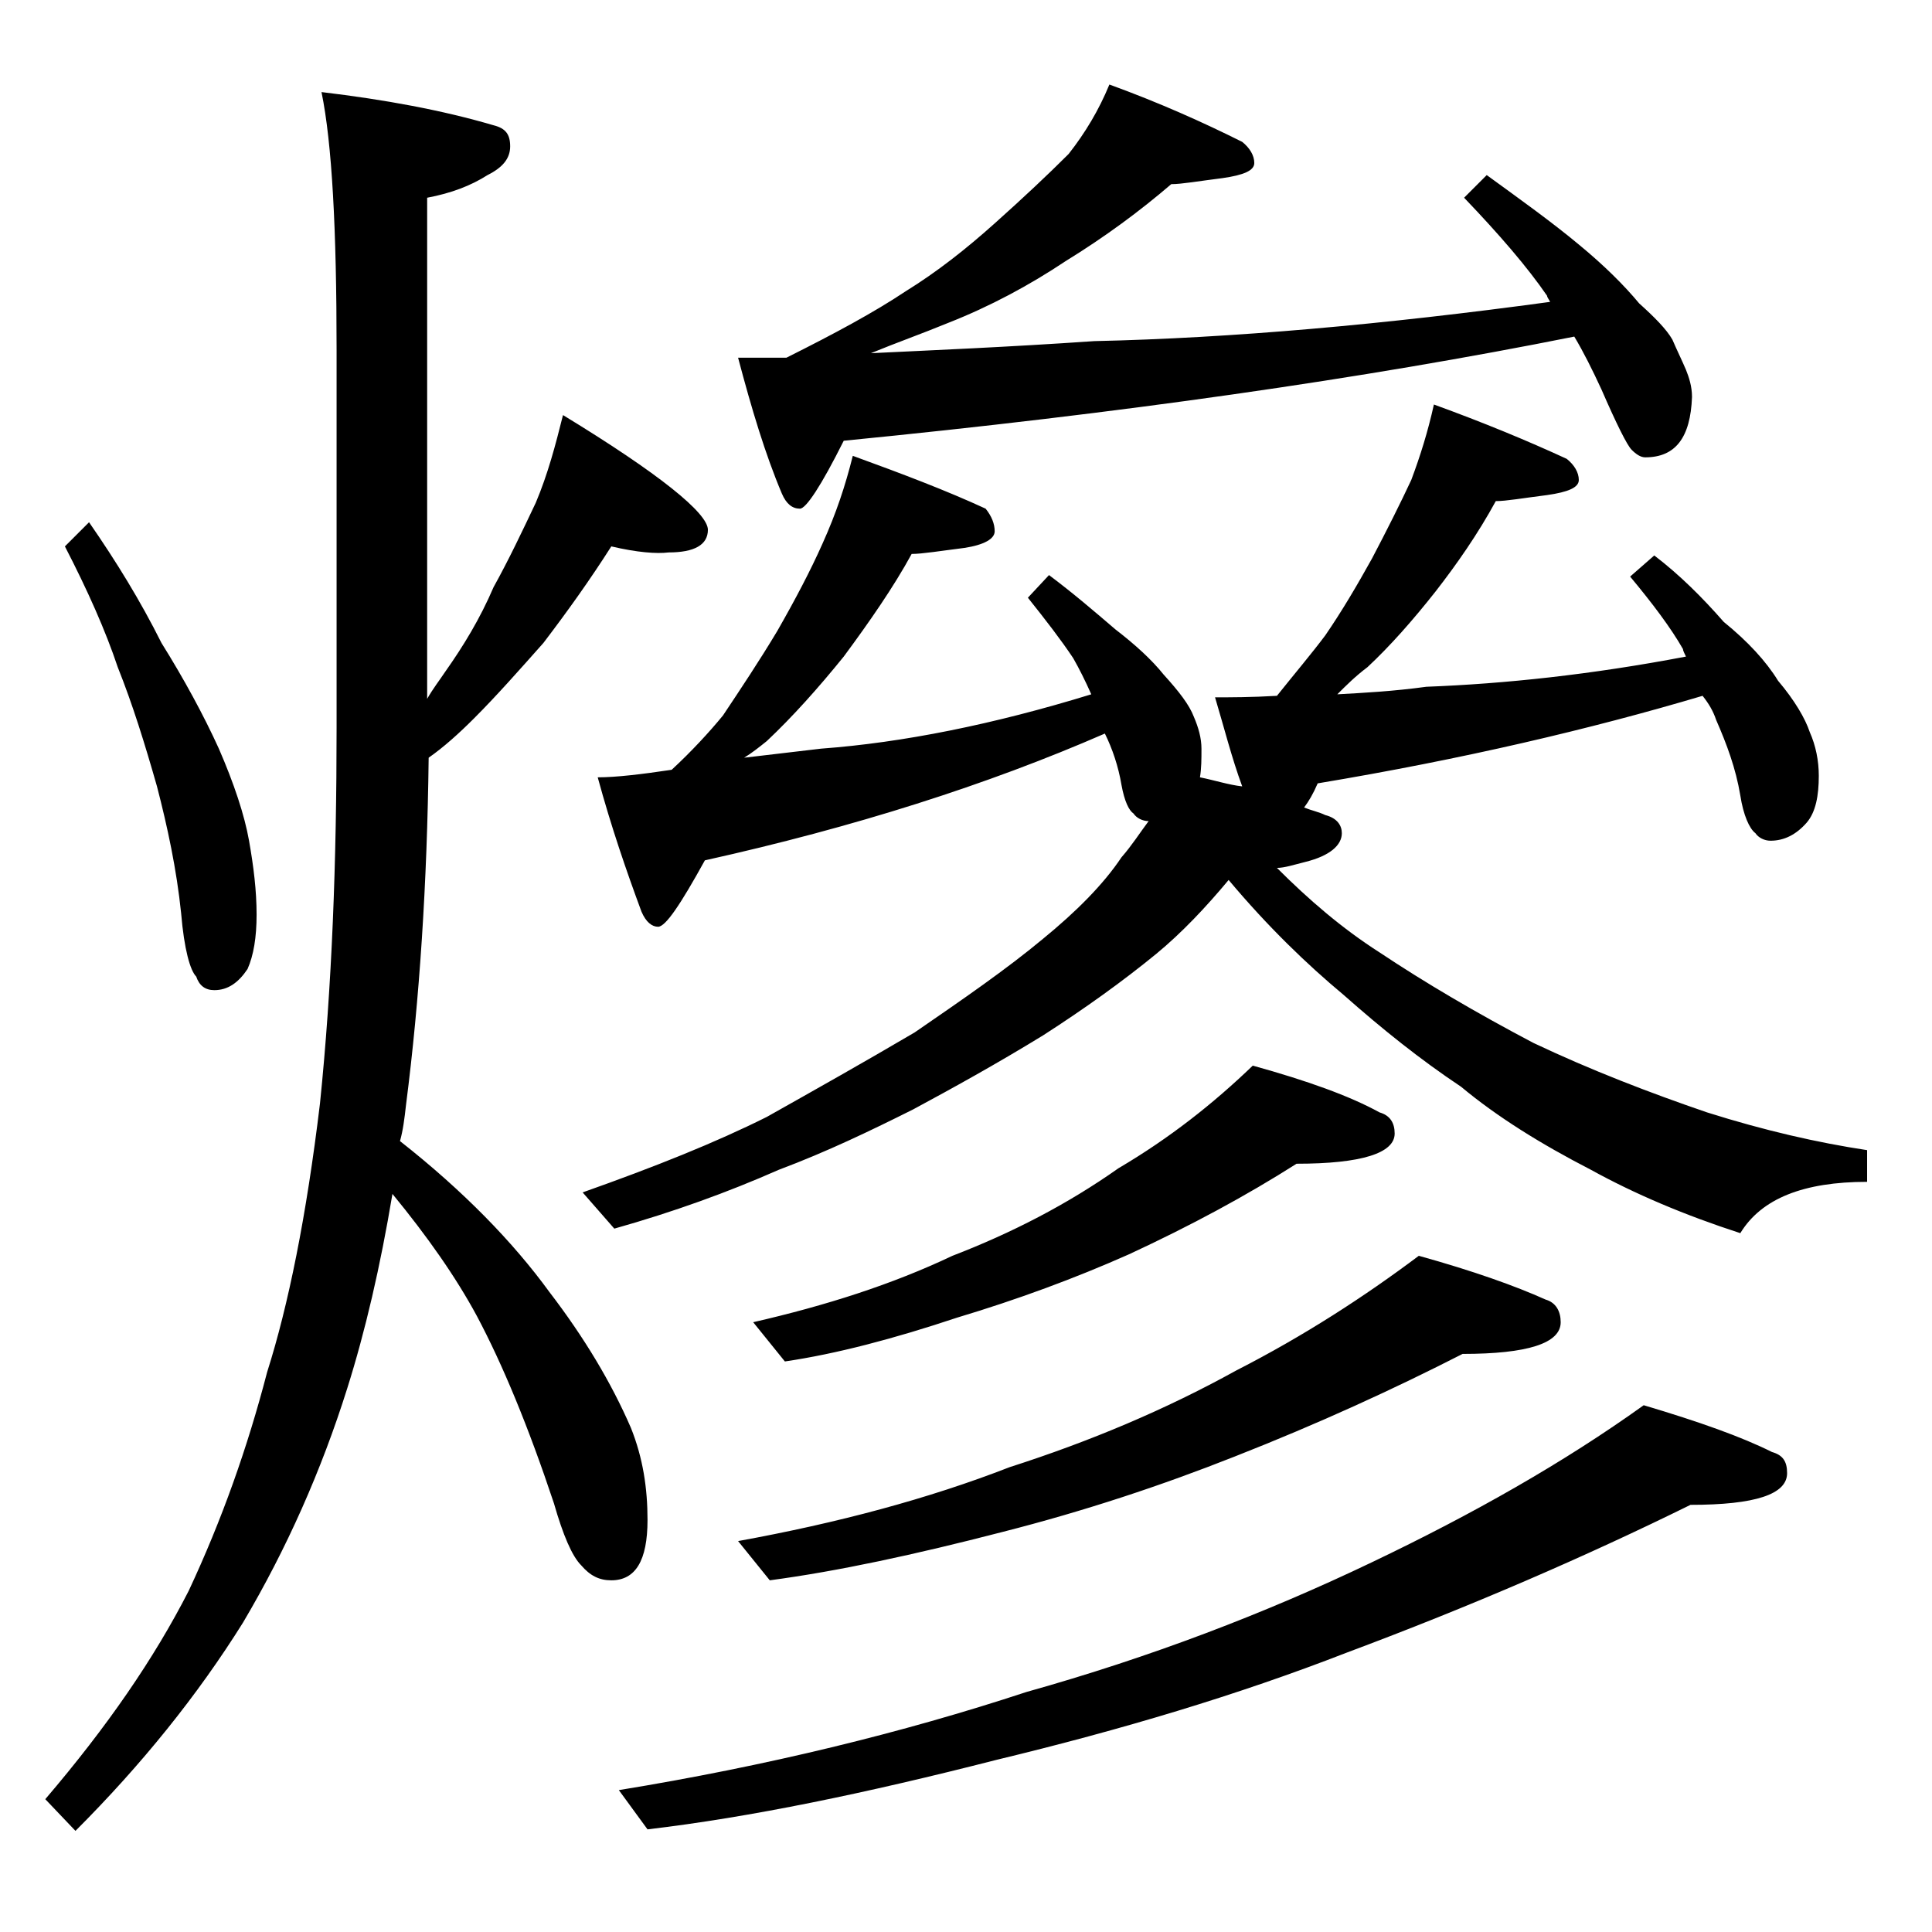 <?xml version="1.0" encoding="utf-8"?>
<!-- Generator: Adobe Illustrator 18.0.0, SVG Export Plug-In . SVG Version: 6.00 Build 0)  -->
<!DOCTYPE svg PUBLIC "-//W3C//DTD SVG 1.1//EN" "http://www.w3.org/Graphics/SVG/1.1/DTD/svg11.dtd">
<svg version="1.1" id="Layer_1" xmlns="http://www.w3.org/2000/svg" xmlns:xlink="http://www.w3.org/1999/xlink" x="0px" y="0px"
	 viewBox="0 0 128 128" enable-background="new 0 0 128 128" xml:space="preserve">
<path d="M40.5,36.2c-1.4,2.2-2.9,4.3-4.5,6.4c-1.6,1.8-3.1,3.5-4.6,5c-1,1-2,1.9-3,2.6c-0.1,8.3-0.6,16-1.5,23
	c-0.1,0.9-0.2,1.7-0.4,2.4c4.2,3.3,7.5,6.7,9.9,10c2.3,3,4.1,6,5.4,9c0.8,2,1.1,4,1.1,6.1c0,2.7-0.8,4-2.4,4c-0.8,0-1.4-0.3-2-1
	c-0.6-0.6-1.2-2-1.8-4.1c-1.7-5.1-3.4-9.2-5.1-12.4c-1.4-2.6-3.3-5.3-5.6-8.1c-0.8,4.8-1.8,9.1-3,12.9c-1.7,5.4-4,10.6-6.9,15.5
	c-3,4.8-6.7,9.4-11.1,13.8l-2-2.1c4.1-4.8,7.2-9.3,9.5-13.8c2.2-4.7,3.9-9.5,5.2-14.5c1.4-4.4,2.6-10.3,3.5-17.8
	c0.8-7.8,1.1-16,1.1-24.9v-25c0-8-0.3-13.7-1-17.1c4.2,0.5,8,1.2,11.4,2.2c0.8,0.2,1.1,0.6,1.1,1.4s-0.5,1.4-1.5,1.9
	c-1.1,0.7-2.4,1.2-4,1.5v33.2c0.4-0.7,0.8-1.2,1.2-1.8c1.2-1.7,2.3-3.5,3.2-5.6c1-1.8,1.9-3.7,2.8-5.6c0.8-1.9,1.3-3.8,1.8-5.8
	c6.4,3.9,9.6,6.5,9.6,7.6c0,1-0.9,1.5-2.6,1.5C43.5,36.7,42.2,36.6,40.5,36.2z M5.9,34.6c1.8,2.6,3.4,5.2,4.8,8
	c1.5,2.4,2.8,4.8,3.8,7c1,2.3,1.7,4.4,2,6.1c0.3,1.7,0.5,3.3,0.5,4.9c0,1.5-0.2,2.7-0.6,3.6c-0.6,0.9-1.3,1.4-2.2,1.4
	c-0.6,0-1-0.3-1.2-0.9c-0.4-0.4-0.8-1.8-1-4.2c-0.3-2.9-0.9-5.7-1.6-8.4c-0.8-2.8-1.6-5.4-2.6-7.9c-0.8-2.4-2-5.1-3.5-8L5.9,34.6z
	 M56.5,30.2c3.3,1.2,6.2,2.3,8.8,3.5c0.4,0.5,0.6,1,0.6,1.5s-0.7,0.9-2,1.1c-1.6,0.2-2.8,0.4-3.5,0.4c-1.2,2.2-2.8,4.5-4.5,6.8
	c-1.7,2.1-3.4,4-5.1,5.6c-0.5,0.4-1,0.8-1.5,1.1c1.7-0.2,3.4-0.4,5.1-0.6c5.4-0.4,11.4-1.6,17.9-3.6c-0.4-0.9-0.8-1.7-1.2-2.4
	c-0.8-1.2-1.8-2.5-3-4l1.4-1.5c1.6,1.2,3,2.4,4.4,3.6c1.3,1,2.4,2,3.2,3c1,1.1,1.7,2,2,2.8c0.3,0.7,0.5,1.4,0.5,2.1
	c0,0.7,0,1.3-0.1,1.9c1,0.2,1.9,0.5,2.8,0.6c-0.7-1.9-1.2-3.9-1.8-5.9c1,0,2.4,0,4.1-0.1c1.2-1.5,2.3-2.8,3.2-4
	c1.1-1.6,2.1-3.3,3.1-5.1c1-1.9,1.9-3.7,2.6-5.2c0.6-1.6,1.1-3.2,1.5-5c3.3,1.2,6.2,2.4,8.8,3.6c0.5,0.4,0.8,0.9,0.8,1.4
	s-0.7,0.8-2.1,1c-1.6,0.2-2.7,0.4-3.4,0.4c-1.2,2.2-2.6,4.2-4,6c-1.5,1.9-3,3.6-4.5,5c-0.8,0.6-1.4,1.2-2,1.8
	c1.8-0.1,3.7-0.2,5.9-0.5c5.2-0.2,10.9-0.8,17.2-2c-0.1-0.2-0.2-0.4-0.2-0.5c-0.8-1.4-2-3-3.5-4.8l1.6-1.4c1.7,1.3,3.2,2.8,4.6,4.4
	c1.6,1.3,2.8,2.6,3.6,3.9c1.1,1.3,1.8,2.5,2.1,3.4c0.4,0.9,0.6,1.9,0.6,2.9c0,1.3-0.2,2.4-0.8,3.1c-0.7,0.8-1.5,1.2-2.4,1.2
	c-0.4,0-0.8-0.2-1-0.5c-0.4-0.3-0.8-1.2-1-2.5c-0.3-1.8-0.9-3.4-1.6-5c-0.2-0.6-0.5-1.1-0.9-1.6c-7.4,2.2-15.9,4.2-25.5,5.8
	c-0.3,0.7-0.6,1.2-0.9,1.6c0.5,0.2,1,0.3,1.4,0.5c0.8,0.2,1.1,0.7,1.1,1.2c0,0.8-0.8,1.5-2.4,1.9c-0.8,0.2-1.4,0.4-1.9,0.4
	c2.1,2.1,4.3,4,6.8,5.6c3,2,6.4,4,10.2,6c3.8,1.8,7.7,3.3,11.5,4.6c3.8,1.2,7.3,2,10.6,2.5v2.1c-4.2,0-7,1.1-8.4,3.4
	c-3.7-1.2-7-2.6-9.9-4.2c-3.3-1.7-6.2-3.5-8.6-5.5c-2.7-1.8-5.2-3.8-7.8-6.1c-2.4-2-5-4.5-7.6-7.6c-1.5,1.8-3.1,3.5-4.8,4.9
	c-2.2,1.8-4.7,3.6-7.5,5.4c-3.1,1.9-6,3.5-8.6,4.9c-2.8,1.4-5.7,2.8-8.9,4c-3.4,1.5-7,2.8-10.9,3.9l-2.1-2.4c4.8-1.7,8.8-3.3,12.2-5
	c3.2-1.8,6.4-3.6,9.8-5.6c3.2-2.2,6.1-4.2,8.5-6.2c2.2-1.8,4-3.6,5.2-5.4c0.7-0.8,1.2-1.6,1.8-2.4c-0.4,0-0.8-0.2-1-0.5
	c-0.3-0.2-0.6-0.8-0.8-1.9c-0.2-1.2-0.6-2.4-1.1-3.4c-7.8,3.4-16.6,6.2-26.5,8.4c-1.6,2.9-2.6,4.4-3.1,4.4c-0.4,0-0.8-0.3-1.1-1
	c-1-2.7-2-5.6-2.9-8.9c1.2,0,2.9-0.2,4.9-0.5c1.3-1.2,2.5-2.5,3.4-3.6c1.2-1.8,2.4-3.6,3.6-5.6c1.2-2.1,2.2-4,3-5.8
	C55.4,34,56,32.2,56.5,30.2z M108.9,93.1c3.7,1.1,6.5,2.1,8.5,3.1c0.7,0.2,1,0.6,1,1.4c0,1.4-2.1,2.1-6.4,2.1
	c-6.9,3.4-14.5,6.7-22.8,9.8c-7.2,2.8-14.9,5.1-23.2,7.1c-8.6,2.2-16.3,3.8-23.1,4.6l-1.9-2.6c9.8-1.6,18.8-3.8,27-6.5
	c8.2-2.3,15.8-5.2,22.9-8.6C97.6,100.3,103.6,96.9,108.9,93.1z M73.5,5.6c3.3,1.2,6.2,2.5,8.8,3.8c0.5,0.4,0.8,0.9,0.8,1.4
	s-0.7,0.8-2.1,1c-1.6,0.2-2.7,0.4-3.4,0.4c-2.1,1.8-4.4,3.5-7,5.1c-2.4,1.6-5,3-7.8,4.1c-1.7,0.7-3.4,1.3-5.1,2
	c4.1-0.2,9-0.4,14.8-0.8c9.1-0.2,19.2-1.1,30.2-2.6c-0.1-0.2-0.2-0.3-0.2-0.4c-1.3-1.9-3.2-4.1-5.5-6.5l1.5-1.5
	c2.2,1.6,4.3,3.1,6.1,4.6c1.7,1.4,3,2.7,4,3.9c1,0.9,1.8,1.7,2.2,2.4c0.3,0.7,0.6,1.3,0.9,2c0.2,0.5,0.4,1.1,0.4,1.8
	c-0.1,2.7-1.1,4-3.1,4c-0.3,0-0.6-0.2-0.9-0.5c-0.3-0.3-1-1.7-2-4c-0.6-1.3-1.2-2.5-1.8-3.5c-14,2.8-30.1,5.1-48.4,6.9
	c-1.5,3-2.5,4.5-2.9,4.5c-0.5,0-0.9-0.3-1.2-1c-1.1-2.6-2-5.6-2.9-9h3.2c3.2-1.6,5.8-3,7.9-4.4c2.1-1.3,4-2.8,5.9-4.5
	c1.9-1.7,3.5-3.2,4.9-4.6C71.9,8.8,72.8,7.3,73.5,5.6z M94,83.2c3.6,1,6.4,2,8.4,2.9c0.7,0.2,1,0.8,1,1.5c0,1.4-2.2,2.1-6.5,2.1
	c-4.5,2.3-9.5,4.6-15.1,6.8c-4.8,1.9-9.9,3.6-15.4,5c-5.8,1.5-10.9,2.6-15.4,3.2l-2.1-2.6c6.6-1.2,12.6-2.8,18-4.9
	c5.3-1.7,10.3-3.8,15-6.4C86.4,88.5,90.4,85.9,94,83.2z M83,70.6c3.6,1,6.4,2,8.4,3.1c0.7,0.2,1,0.7,1,1.4c0,1.3-2.2,2-6.5,2
	c-3.3,2.1-7,4.1-11.1,6c-3.6,1.6-7.4,3-11.4,4.2c-4.2,1.4-8,2.4-11.4,2.9l-2.1-2.6c4.8-1.1,9.2-2.5,13.2-4.4c3.9-1.5,7.6-3.4,11-5.8
	C77.5,75.4,80.4,73.1,83,70.6z"/>
</svg>

